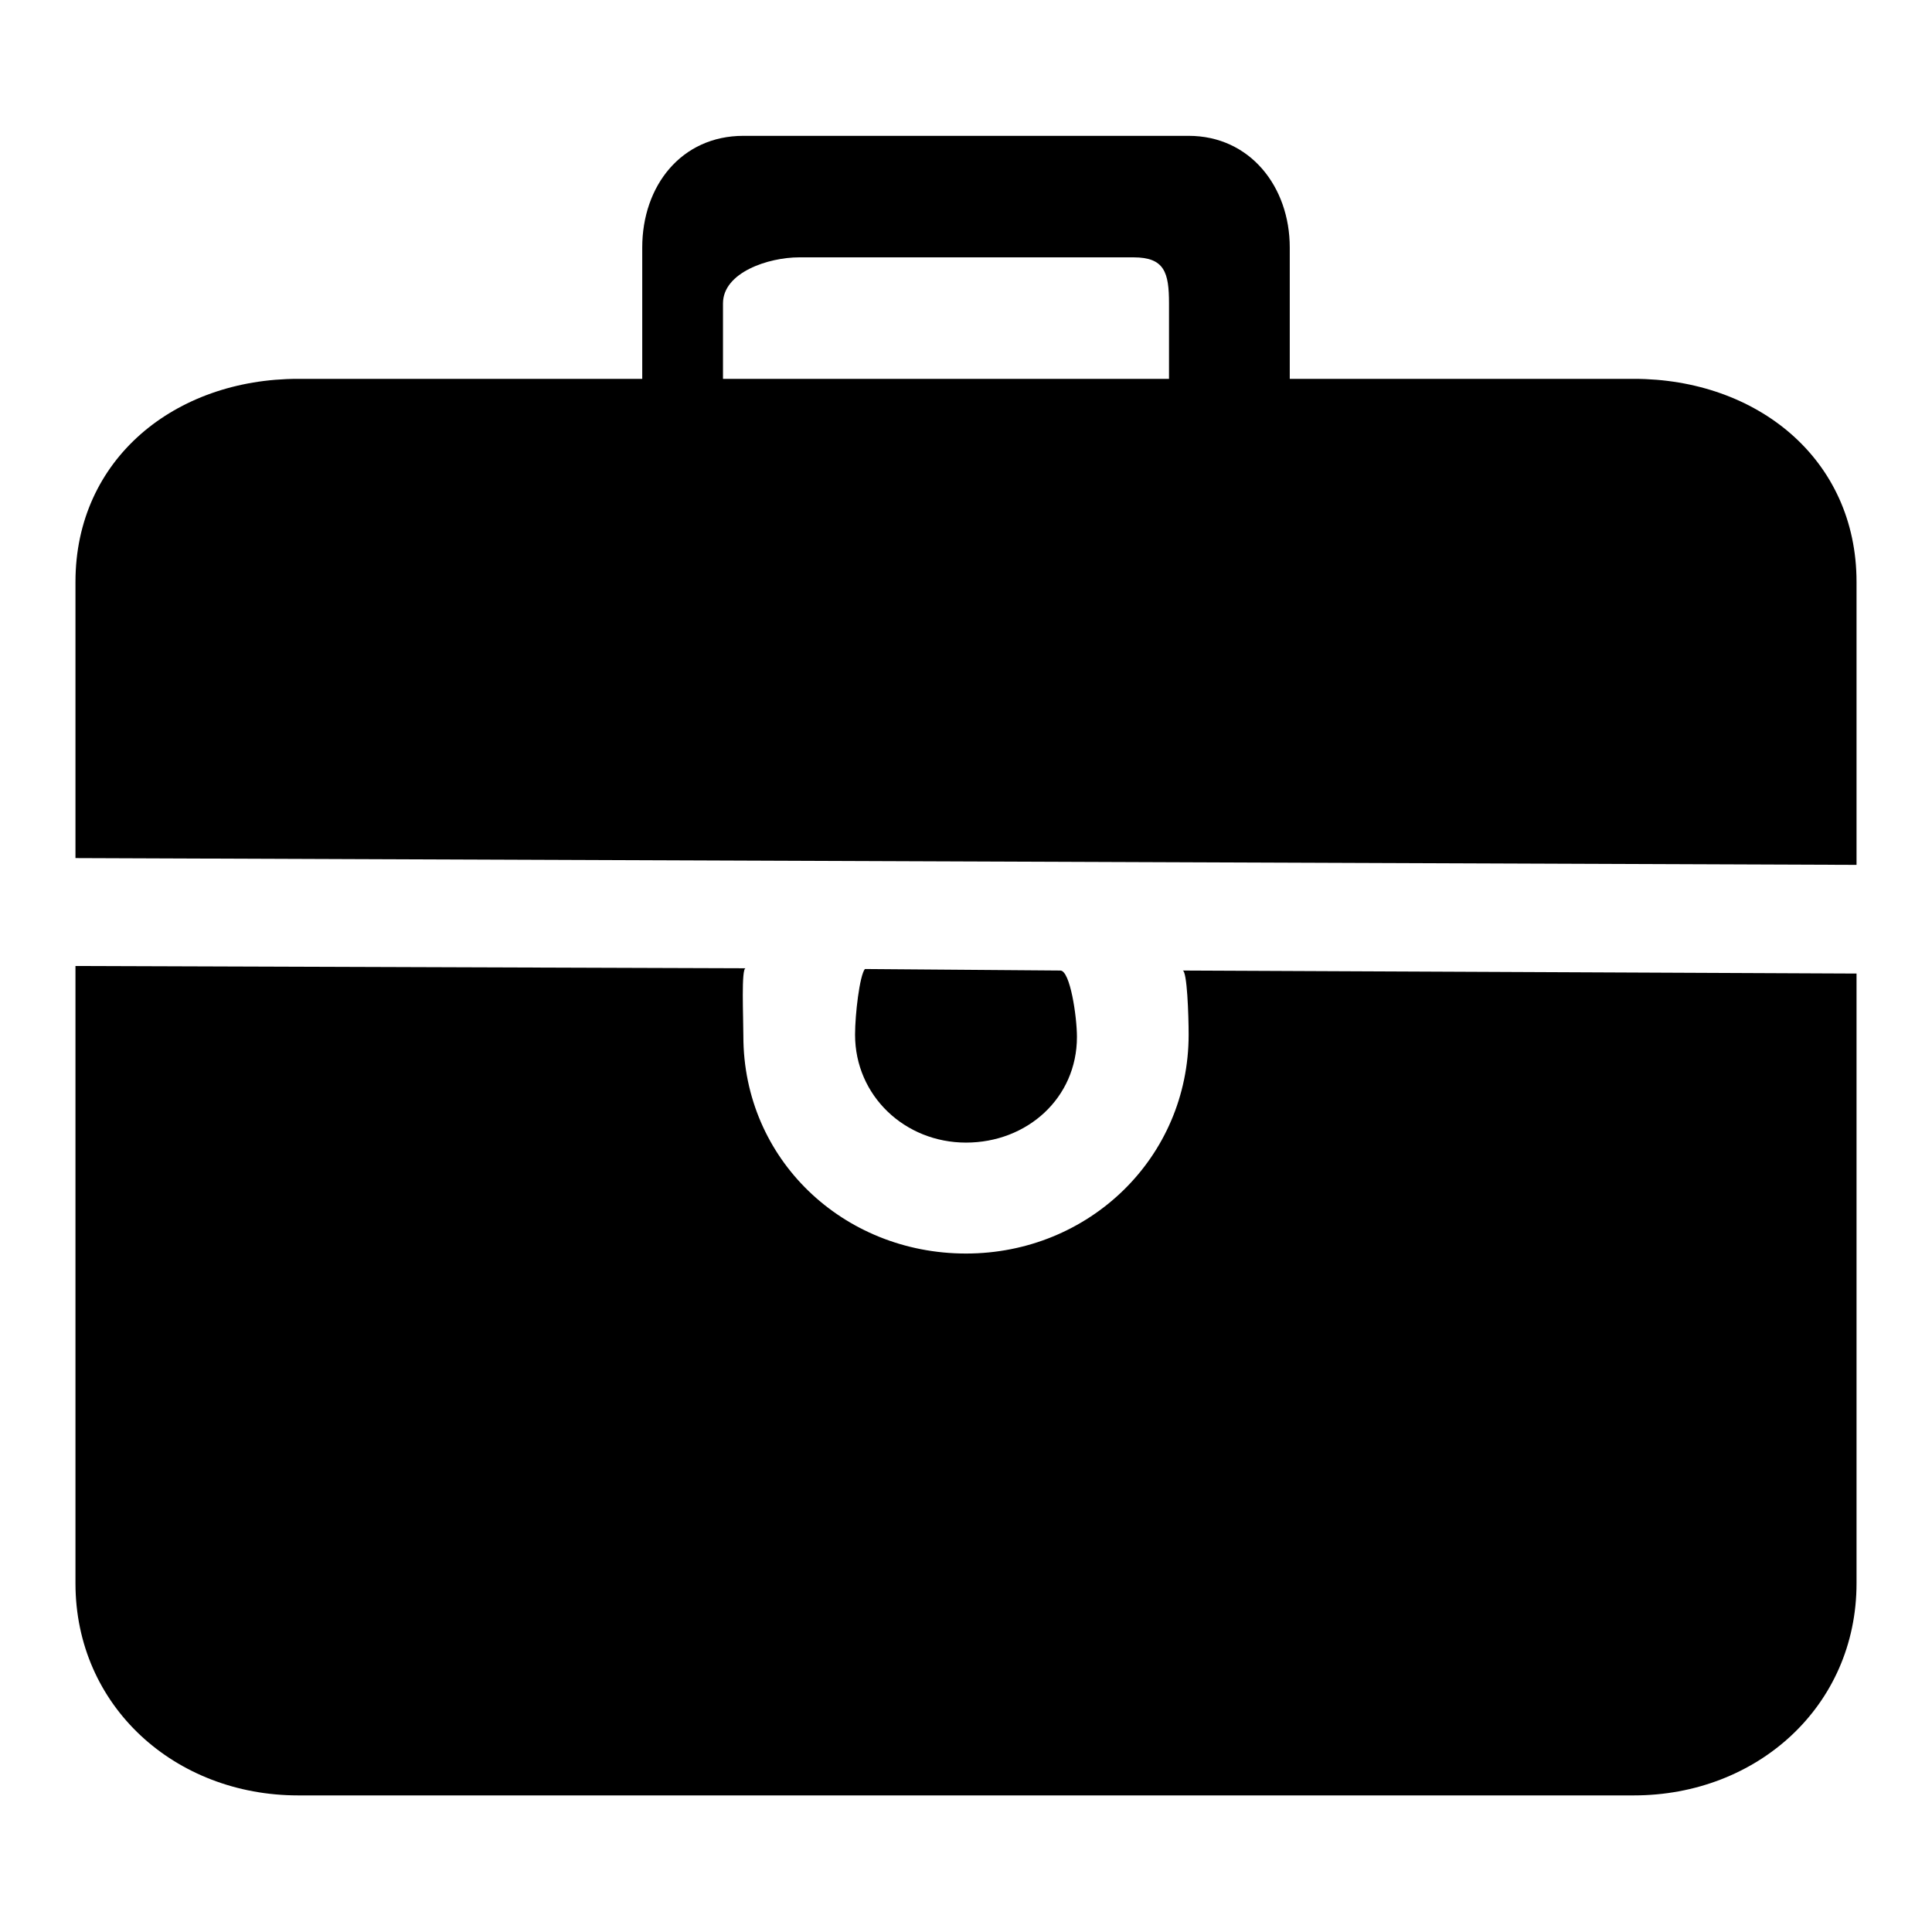 <?xml version="1.0" encoding="utf-8"?>
<!-- Svg Vector Icons : http://www.onlinewebfonts.com/icon -->
<!DOCTYPE svg PUBLIC "-//W3C//DTD SVG 1.1//EN" "http://www.w3.org/Graphics/SVG/1.1/DTD/svg11.dtd">
<svg version="1.1" xmlns="http://www.w3.org/2000/svg" xmlns:xlink="http://www.w3.org/1999/xlink" x="0px" y="0px" viewBox="0 0 256 256" enable-background="new 0 0 256 256" xml:space="preserve">
<g> <path fill="#000000" d="M114.6,128.4c-0.7,0.9-1.3,6-1.3,8.7c0,8.1,6.6,14.3,14.7,14.3c8.1,0,14.7-5.9,14.7-14 c0-2.7-0.9-8.8-2.2-8.8L114.6,128.4L114.6,128.4z M156.7,128.6c0.6,0,0.8,5.9,0.8,8.5c0,16.3-13.2,29-29.5,29 c-16.3,0-29.5-12.5-29.5-28.8c0-2.6-0.3-9,0.3-9L10,128v81.8c0,16.3,13.2,28.1,29.5,28.1h177c16.3,0,29.5-11.8,29.5-28.1V129 L156.7,128.6z M216.5,50.2h-45.6V32.8c0-8.1-5.3-14.8-13.4-14.8h-59c-8.2,0-13.4,6.6-13.4,14.8v17.4H39.5 C23.2,50.2,10,60.8,10,77.1v36.6l236,0.9V77.1C246,60.8,232.8,50.2,216.5,50.2z M154.8,50.2h-59v-10c0-4.1,6-6.1,10.1-6.1h44.3 c4.1,0,4.7,2,4.7,6.1V50.2z"/></g>
</svg>